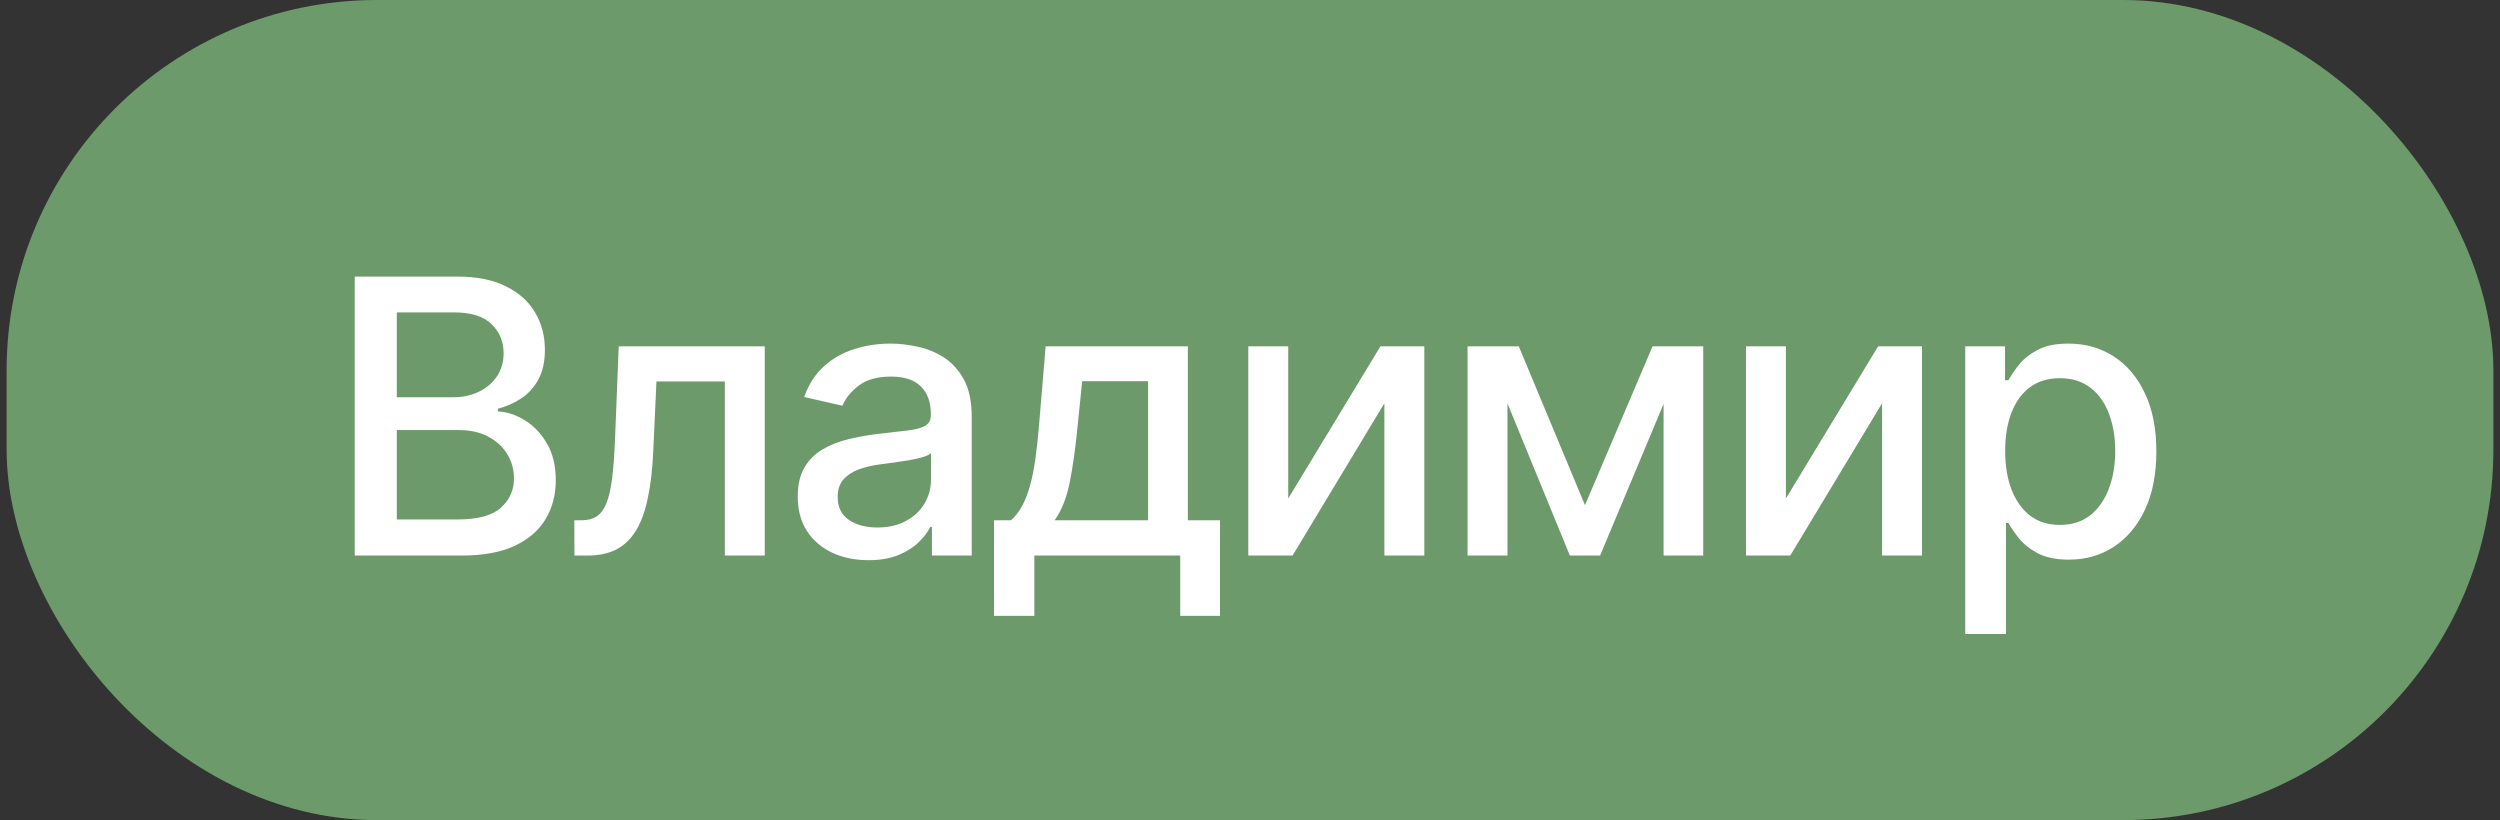 <?xml version="1.0" encoding="UTF-8"?> <svg xmlns="http://www.w3.org/2000/svg" width="189" height="62" viewBox="0 0 189 62" fill="none"><rect x="0" y="0" width="189" height="62" fill="#333333" stroke="none"/><rect x="0.5" width="188" height="62" rx="28" fill="#6C9A6B"></rect><path d="M26.817 42V20.909H34.541C36.038 20.909 37.277 21.156 38.258 21.651C39.24 22.138 39.975 22.8 40.462 23.638C40.95 24.469 41.194 25.406 41.194 26.45C41.194 27.328 41.032 28.07 40.709 28.674C40.387 29.271 39.954 29.752 39.412 30.116C38.876 30.473 38.286 30.734 37.641 30.898V31.104C38.341 31.139 39.024 31.365 39.69 31.784C40.363 32.196 40.919 32.783 41.358 33.545C41.798 34.307 42.017 35.234 42.017 36.326C42.017 37.404 41.763 38.372 41.255 39.23C40.754 40.081 39.978 40.757 38.928 41.258C37.877 41.753 36.535 42 34.901 42H26.817ZM29.999 39.271H34.592C36.117 39.271 37.208 38.976 37.867 38.385C38.526 37.795 38.856 37.057 38.856 36.171C38.856 35.505 38.688 34.894 38.351 34.338C38.015 33.782 37.534 33.339 36.909 33.01C36.291 32.68 35.557 32.515 34.706 32.515H29.999V39.271ZM29.999 30.033H34.263C34.977 30.033 35.619 29.896 36.189 29.621C36.765 29.347 37.222 28.962 37.558 28.468C37.901 27.967 38.073 27.376 38.073 26.697C38.073 25.825 37.768 25.094 37.157 24.503C36.546 23.913 35.608 23.617 34.345 23.617H29.999V30.033ZM43.428 42L43.418 39.333H43.985C44.424 39.333 44.791 39.24 45.087 39.055C45.389 38.862 45.636 38.54 45.828 38.087C46.02 37.633 46.168 37.009 46.271 36.212C46.374 35.409 46.449 34.4 46.497 33.185L46.775 26.182H57.815V42H54.798V28.839H49.628L49.381 34.215C49.319 35.519 49.185 36.659 48.979 37.633C48.78 38.608 48.488 39.422 48.104 40.074C47.719 40.72 47.225 41.204 46.621 41.526C46.017 41.842 45.282 42 44.417 42H43.428ZM65.655 42.35C64.653 42.35 63.746 42.165 62.936 41.794C62.126 41.416 61.484 40.871 61.01 40.157C60.544 39.443 60.31 38.567 60.31 37.531C60.31 36.638 60.482 35.903 60.825 35.327C61.168 34.75 61.632 34.293 62.215 33.957C62.799 33.621 63.451 33.367 64.172 33.195C64.893 33.023 65.627 32.893 66.376 32.804C67.323 32.694 68.092 32.605 68.683 32.536C69.273 32.46 69.702 32.34 69.97 32.175C70.238 32.011 70.372 31.743 70.372 31.372V31.3C70.372 30.401 70.118 29.704 69.609 29.209C69.108 28.715 68.36 28.468 67.365 28.468C66.328 28.468 65.511 28.698 64.913 29.158C64.323 29.611 63.915 30.116 63.688 30.672L60.794 30.013C61.138 29.052 61.639 28.276 62.298 27.685C62.964 27.088 63.729 26.655 64.594 26.388C65.459 26.113 66.369 25.976 67.323 25.976C67.955 25.976 68.624 26.051 69.332 26.202C70.046 26.347 70.711 26.614 71.329 27.006C71.954 27.397 72.466 27.957 72.864 28.684C73.262 29.405 73.461 30.342 73.461 31.496V42H70.454V39.837H70.33C70.131 40.236 69.833 40.627 69.434 41.011C69.036 41.396 68.525 41.715 67.9 41.969C67.275 42.223 66.527 42.35 65.655 42.35ZM66.324 39.879C67.176 39.879 67.903 39.71 68.508 39.374C69.119 39.038 69.582 38.598 69.898 38.056C70.221 37.507 70.382 36.919 70.382 36.295V34.256C70.272 34.365 70.059 34.468 69.743 34.565C69.434 34.654 69.081 34.733 68.683 34.801C68.284 34.863 67.897 34.922 67.519 34.977C67.141 35.025 66.826 35.066 66.572 35.1C65.974 35.176 65.428 35.303 64.934 35.481C64.447 35.66 64.055 35.917 63.76 36.254C63.472 36.583 63.328 37.023 63.328 37.572C63.328 38.334 63.609 38.91 64.172 39.302C64.735 39.686 65.452 39.879 66.324 39.879ZM75.148 46.562V39.333H76.435C76.764 39.031 77.043 38.67 77.269 38.251C77.502 37.833 77.698 37.335 77.856 36.758C78.021 36.181 78.158 35.509 78.268 34.74C78.378 33.964 78.474 33.078 78.556 32.083L79.051 26.182H89.802V39.333H92.233V46.562H89.225V42H78.196V46.562H75.148ZM79.73 39.333H86.795V28.818H81.811L81.481 32.083C81.323 33.744 81.124 35.186 80.884 36.408C80.644 37.623 80.259 38.598 79.73 39.333ZM97.39 37.685L104.362 26.182H107.678V42H104.66V30.486L97.719 42H94.372V26.182H97.39V37.685ZM119.825 38.19L124.933 26.182H127.59L120.968 42H118.682L112.194 26.182H114.82L119.825 38.19ZM113.965 26.182V42H110.947V26.182H113.965ZM125.767 42V26.182H128.764V42H125.767ZM135.015 37.685L141.987 26.182H145.303V42H142.285V30.486L135.344 42H131.997V26.182H135.015V37.685ZM148.573 47.932V26.182H151.58V28.746H151.837C152.016 28.416 152.273 28.035 152.61 27.603C152.946 27.171 153.413 26.793 154.01 26.47C154.608 26.141 155.397 25.976 156.379 25.976C157.656 25.976 158.796 26.299 159.798 26.944C160.8 27.589 161.586 28.52 162.156 29.735C162.733 30.95 163.021 32.412 163.021 34.122C163.021 35.831 162.736 37.297 162.166 38.519C161.597 39.734 160.814 40.672 159.818 41.331C158.823 41.983 157.687 42.309 156.41 42.309C155.449 42.309 154.662 42.148 154.051 41.825C153.447 41.502 152.974 41.125 152.63 40.692C152.287 40.26 152.023 39.875 151.837 39.539H151.652V47.932H148.573ZM151.59 34.091C151.59 35.203 151.751 36.178 152.074 37.016C152.397 37.853 152.864 38.509 153.475 38.983C154.086 39.45 154.834 39.683 155.72 39.683C156.64 39.683 157.409 39.439 158.027 38.952C158.644 38.457 159.111 37.788 159.427 36.944C159.75 36.099 159.911 35.148 159.911 34.091C159.911 33.047 159.753 32.11 159.437 31.279C159.128 30.449 158.662 29.793 158.037 29.312C157.419 28.832 156.647 28.592 155.72 28.592C154.827 28.592 154.072 28.822 153.454 29.282C152.843 29.742 152.38 30.384 152.064 31.207C151.748 32.031 151.59 32.992 151.59 34.091Z" fill="white"></path></svg> 